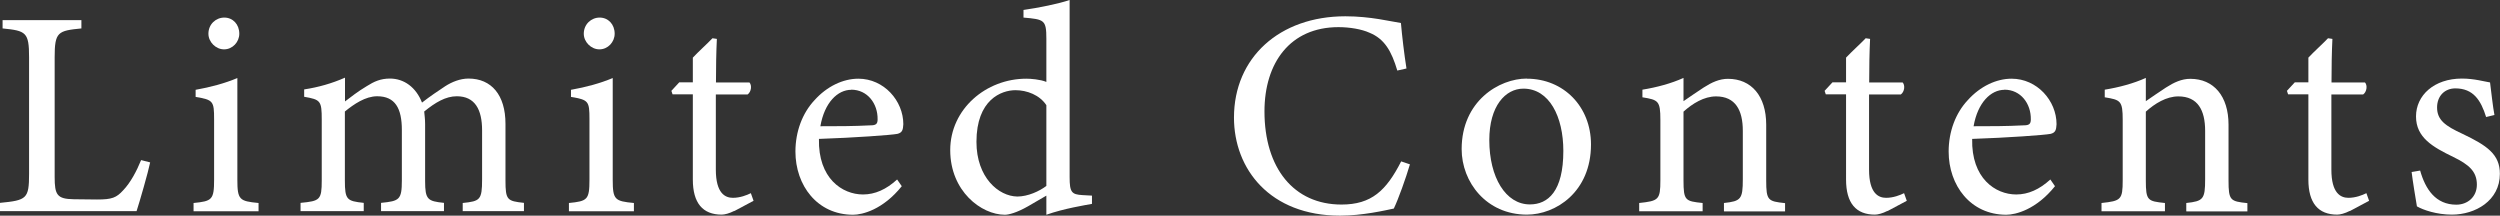 <?xml version="1.0" encoding="UTF-8"?><svg id="_イヤー_2" xmlns="http://www.w3.org/2000/svg" viewBox="0 0 193.48 16.69"><rect x="0" y="0" width="193.48" height="16.69" fill="#333333" stroke="none"/><defs><style>.cls-1{fill:#fff;}</style></defs><g id="_イヤー_1-2"><g><path class="cls-1" d="M11.62,12.57c-.14,.71-.82,3.07-1.05,3.77H0v-.64c2.07-.2,2.25-.32,2.25-2.25V4.43c0-1.93-.23-2.05-2.05-2.23v-.64H6.3v.64c-1.82,.18-2.07,.27-2.07,2.23V13.69c0,1.39,.18,1.71,1.48,1.73,.02,0,1.66,.02,1.8,.02,1.16,0,1.5-.14,2.02-.71,.57-.59,1.05-1.5,1.39-2.34l.71,.18Z"/><path class="cls-1" d="M14.98,16.35v-.64c1.43-.14,1.59-.25,1.59-1.8v-4.68c0-1.41-.07-1.5-1.43-1.73v-.55c1.18-.21,2.25-.5,3.23-.91v7.87c0,1.55,.16,1.66,1.64,1.8v.64h-5.02Zm2.36-12.53c-.64,0-1.21-.57-1.21-1.21,0-.73,.57-1.25,1.23-1.25s1.16,.52,1.16,1.25c0,.64-.52,1.21-1.18,1.21Z"/><path class="cls-1" d="M35.81,16.35v-.64c1.34-.14,1.5-.23,1.5-1.82v-3.8c0-1.61-.55-2.64-1.96-2.64-.86,0-1.66,.48-2.52,1.18,.02,.27,.07,.54,.07,.98v4.41c0,1.43,.2,1.55,1.46,1.68v.64h-4.87v-.64c1.41-.14,1.61-.23,1.61-1.73v-3.91c0-1.68-.52-2.61-1.91-2.61-.91,0-1.8,.61-2.5,1.18v5.34c0,1.5,.16,1.59,1.46,1.73v.64h-4.89v-.64c1.5-.14,1.64-.23,1.64-1.73v-4.71c0-1.46-.09-1.55-1.36-1.77v-.57c1.07-.16,2.14-.46,3.16-.91v1.84c.48-.36,.96-.75,1.68-1.18,.57-.36,1.07-.59,1.8-.59,1.09,0,2.02,.68,2.48,1.86,.64-.5,1.23-.89,1.8-1.27,.5-.32,1.14-.59,1.8-.59,1.77,0,2.86,1.27,2.86,3.5v4.39c0,1.52,.14,1.59,1.43,1.73v.64h-4.73Z"/><path class="cls-1" d="M44.03,16.35v-.64c1.43-.14,1.59-.25,1.59-1.8v-4.68c0-1.41-.07-1.5-1.43-1.73v-.55c1.18-.21,2.25-.5,3.23-.91v7.87c0,1.55,.16,1.66,1.64,1.8v.64h-5.02Zm2.36-12.53c-.64,0-1.21-.57-1.21-1.21,0-.73,.57-1.25,1.23-1.25s1.16,.52,1.16,1.25c0,.64-.52,1.21-1.18,1.21Z"/><path class="cls-1" d="M56.83,16.32c-.39,.2-.75,.29-.98,.29-1.46,0-2.23-.89-2.23-2.71V7.3h-1.57l-.09-.27,.61-.66h1.05v-1.91c.43-.46,1.09-1.05,1.52-1.5l.34,.05c-.05,.96-.07,2.27-.07,3.37h2.59c.21,.23,.14,.73-.14,.93h-2.46v5.82c0,1.84,.73,2.18,1.32,2.18,.55,0,1.07-.2,1.39-.36l.21,.59-1.5,.8Z"/><path class="cls-1" d="M69.79,14.41c-1.46,1.82-3.05,2.21-3.77,2.21-2.77,0-4.46-2.27-4.46-4.89,0-1.55,.54-2.98,1.48-3.98,.96-1.07,2.21-1.66,3.39-1.66,1.98,0,3.48,1.71,3.48,3.52-.02,.45-.09,.66-.46,.75-.45,.09-3.36,.3-6.07,.39-.07,3.05,1.8,4.3,3.41,4.3,.93,0,1.8-.39,2.64-1.16l.36,.52Zm-3.91-7.46c-1.05,0-2.07,.98-2.39,2.82,1.27,0,2.55,0,3.89-.07,.41,0,.54-.11,.54-.46,.02-1.21-.77-2.3-2.05-2.3Z"/><path class="cls-1" d="M84.5,15.78c-.48,.09-2.18,.36-3.52,.84v-1.48c-.41,.25-1,.57-1.41,.82-.91,.52-1.52,.66-1.8,.66-1.82,0-4.23-1.82-4.23-5s2.77-5.53,5.89-5.53c.32,0,1.07,.05,1.55,.25V3c0-1.46-.16-1.5-1.77-1.64V.77c1.14-.16,2.73-.48,3.57-.77V13.71c0,1.18,.16,1.34,1,1.39l.73,.04v.64Zm-3.52-7.64c-.52-.79-1.5-1.16-2.39-1.16-1.09,0-3.02,.73-3.02,4,0,2.75,1.71,4.21,3.16,4.23,.82,0,1.71-.41,2.25-.82v-6.25Z"/><path class="cls-1" d="M109.12,12.71c-.32,1.09-.91,2.73-1.25,3.43-.66,.14-2.43,.55-4.16,.55-5.43,0-8.21-3.61-8.21-7.59,0-4.64,3.52-7.84,8.62-7.84,1.96,0,3.55,.41,4.3,.52,.09,1.02,.25,2.39,.43,3.52l-.71,.16c-.45-1.52-1-2.46-2.16-2.93-.59-.27-1.52-.43-2.39-.43-3.75,0-5.73,2.77-5.73,6.52,0,4.39,2.27,7.21,5.96,7.21,2.32,0,3.46-1.07,4.62-3.34l.68,.23Z"/><path class="cls-1" d="M118.17,6.09c2.84,0,4.96,2.16,4.96,5.09,0,3.68-2.73,5.43-4.96,5.43-3.14,0-5.05-2.52-5.05-5.07,0-3.71,2.89-5.46,5.05-5.46Zm-.27,.77c-1.39,0-2.64,1.34-2.64,3.98,0,2.89,1.27,4.98,3.14,4.98,1.41,0,2.59-1.02,2.59-4.14,0-2.66-1.09-4.82-3.09-4.82Z"/><path class="cls-1" d="M133.42,16.35v-.64c1.32-.14,1.46-.3,1.46-1.84v-3.75c0-1.59-.57-2.66-2.07-2.66-.93,0-1.82,.55-2.52,1.18v5.32c0,1.57,.14,1.61,1.48,1.75v.64h-4.91v-.64c1.5-.16,1.64-.25,1.64-1.75v-4.68c0-1.48-.16-1.55-1.39-1.75v-.59c1.11-.18,2.23-.48,3.18-.91v1.8c.46-.32,.96-.66,1.55-1.05,.64-.41,1.23-.68,1.89-.68,1.82,0,2.96,1.34,2.96,3.55v4.32c0,1.55,.14,1.61,1.46,1.75v.64h-4.71Z"/><path class="cls-1" d="M146.08,16.32c-.39,.2-.75,.29-.98,.29-1.46,0-2.23-.89-2.23-2.71V7.3h-1.57l-.09-.27,.61-.66h1.05v-1.91c.43-.46,1.09-1.05,1.52-1.5l.34,.05c-.05,.96-.07,2.27-.07,3.37h2.59c.21,.23,.14,.73-.14,.93h-2.46v5.82c0,1.84,.73,2.18,1.32,2.18,.55,0,1.07-.2,1.39-.36l.21,.59-1.5,.8Z"/><path class="cls-1" d="M159.04,14.41c-1.46,1.82-3.05,2.21-3.77,2.21-2.77,0-4.46-2.27-4.46-4.89,0-1.55,.54-2.98,1.48-3.98,.96-1.07,2.21-1.66,3.39-1.66,1.98,0,3.48,1.71,3.48,3.52-.02,.45-.09,.66-.46,.75-.45,.09-3.36,.3-6.07,.39-.07,3.05,1.8,4.3,3.41,4.3,.93,0,1.8-.39,2.64-1.16l.36,.52Zm-3.91-7.46c-1.05,0-2.07,.98-2.39,2.82,1.27,0,2.55,0,3.89-.07,.41,0,.54-.11,.54-.46,.02-1.21-.77-2.3-2.05-2.3Z"/><path class="cls-1" d="M169.2,16.35v-.64c1.32-.14,1.46-.3,1.46-1.84v-3.75c0-1.59-.57-2.66-2.07-2.66-.93,0-1.82,.55-2.52,1.18v5.32c0,1.57,.14,1.61,1.48,1.75v.64h-4.91v-.64c1.5-.16,1.64-.25,1.64-1.75v-4.68c0-1.48-.16-1.55-1.39-1.75v-.59c1.11-.18,2.23-.48,3.18-.91v1.8c.46-.32,.96-.66,1.55-1.05,.64-.41,1.23-.68,1.89-.68,1.82,0,2.96,1.34,2.96,3.55v4.32c0,1.55,.14,1.61,1.46,1.75v.64h-4.71Z"/><path class="cls-1" d="M181.86,16.32c-.39,.2-.75,.29-.98,.29-1.46,0-2.23-.89-2.23-2.71V7.3h-1.57l-.09-.27,.61-.66h1.05v-1.91c.43-.46,1.09-1.05,1.52-1.5l.34,.05c-.05,.96-.07,2.27-.07,3.37h2.59c.21,.23,.14,.73-.14,.93h-2.46v5.82c0,1.84,.73,2.18,1.32,2.18,.55,0,1.07-.2,1.39-.36l.21,.59-1.5,.8Z"/><path class="cls-1" d="M192.41,9.07c-.41-1.32-1-2.23-2.39-2.23-.8,0-1.41,.57-1.41,1.48,0,.98,.66,1.43,1.93,2.02,1.96,.93,2.93,1.61,2.93,3.11,0,2.09-1.91,3.16-3.71,3.16-1.18,0-2.23-.36-2.71-.64-.11-.66-.32-1.91-.41-2.66l.66-.11c.41,1.46,1.21,2.64,2.8,2.64,.86,0,1.59-.59,1.59-1.55,0-1.02-.61-1.55-1.82-2.14-1.59-.77-2.89-1.5-2.89-3.14s1.41-2.93,3.55-2.93c.95,0,1.73,.23,2.18,.3,.07,.55,.23,1.98,.34,2.52l-.66,.16Z"/></g></g></svg>